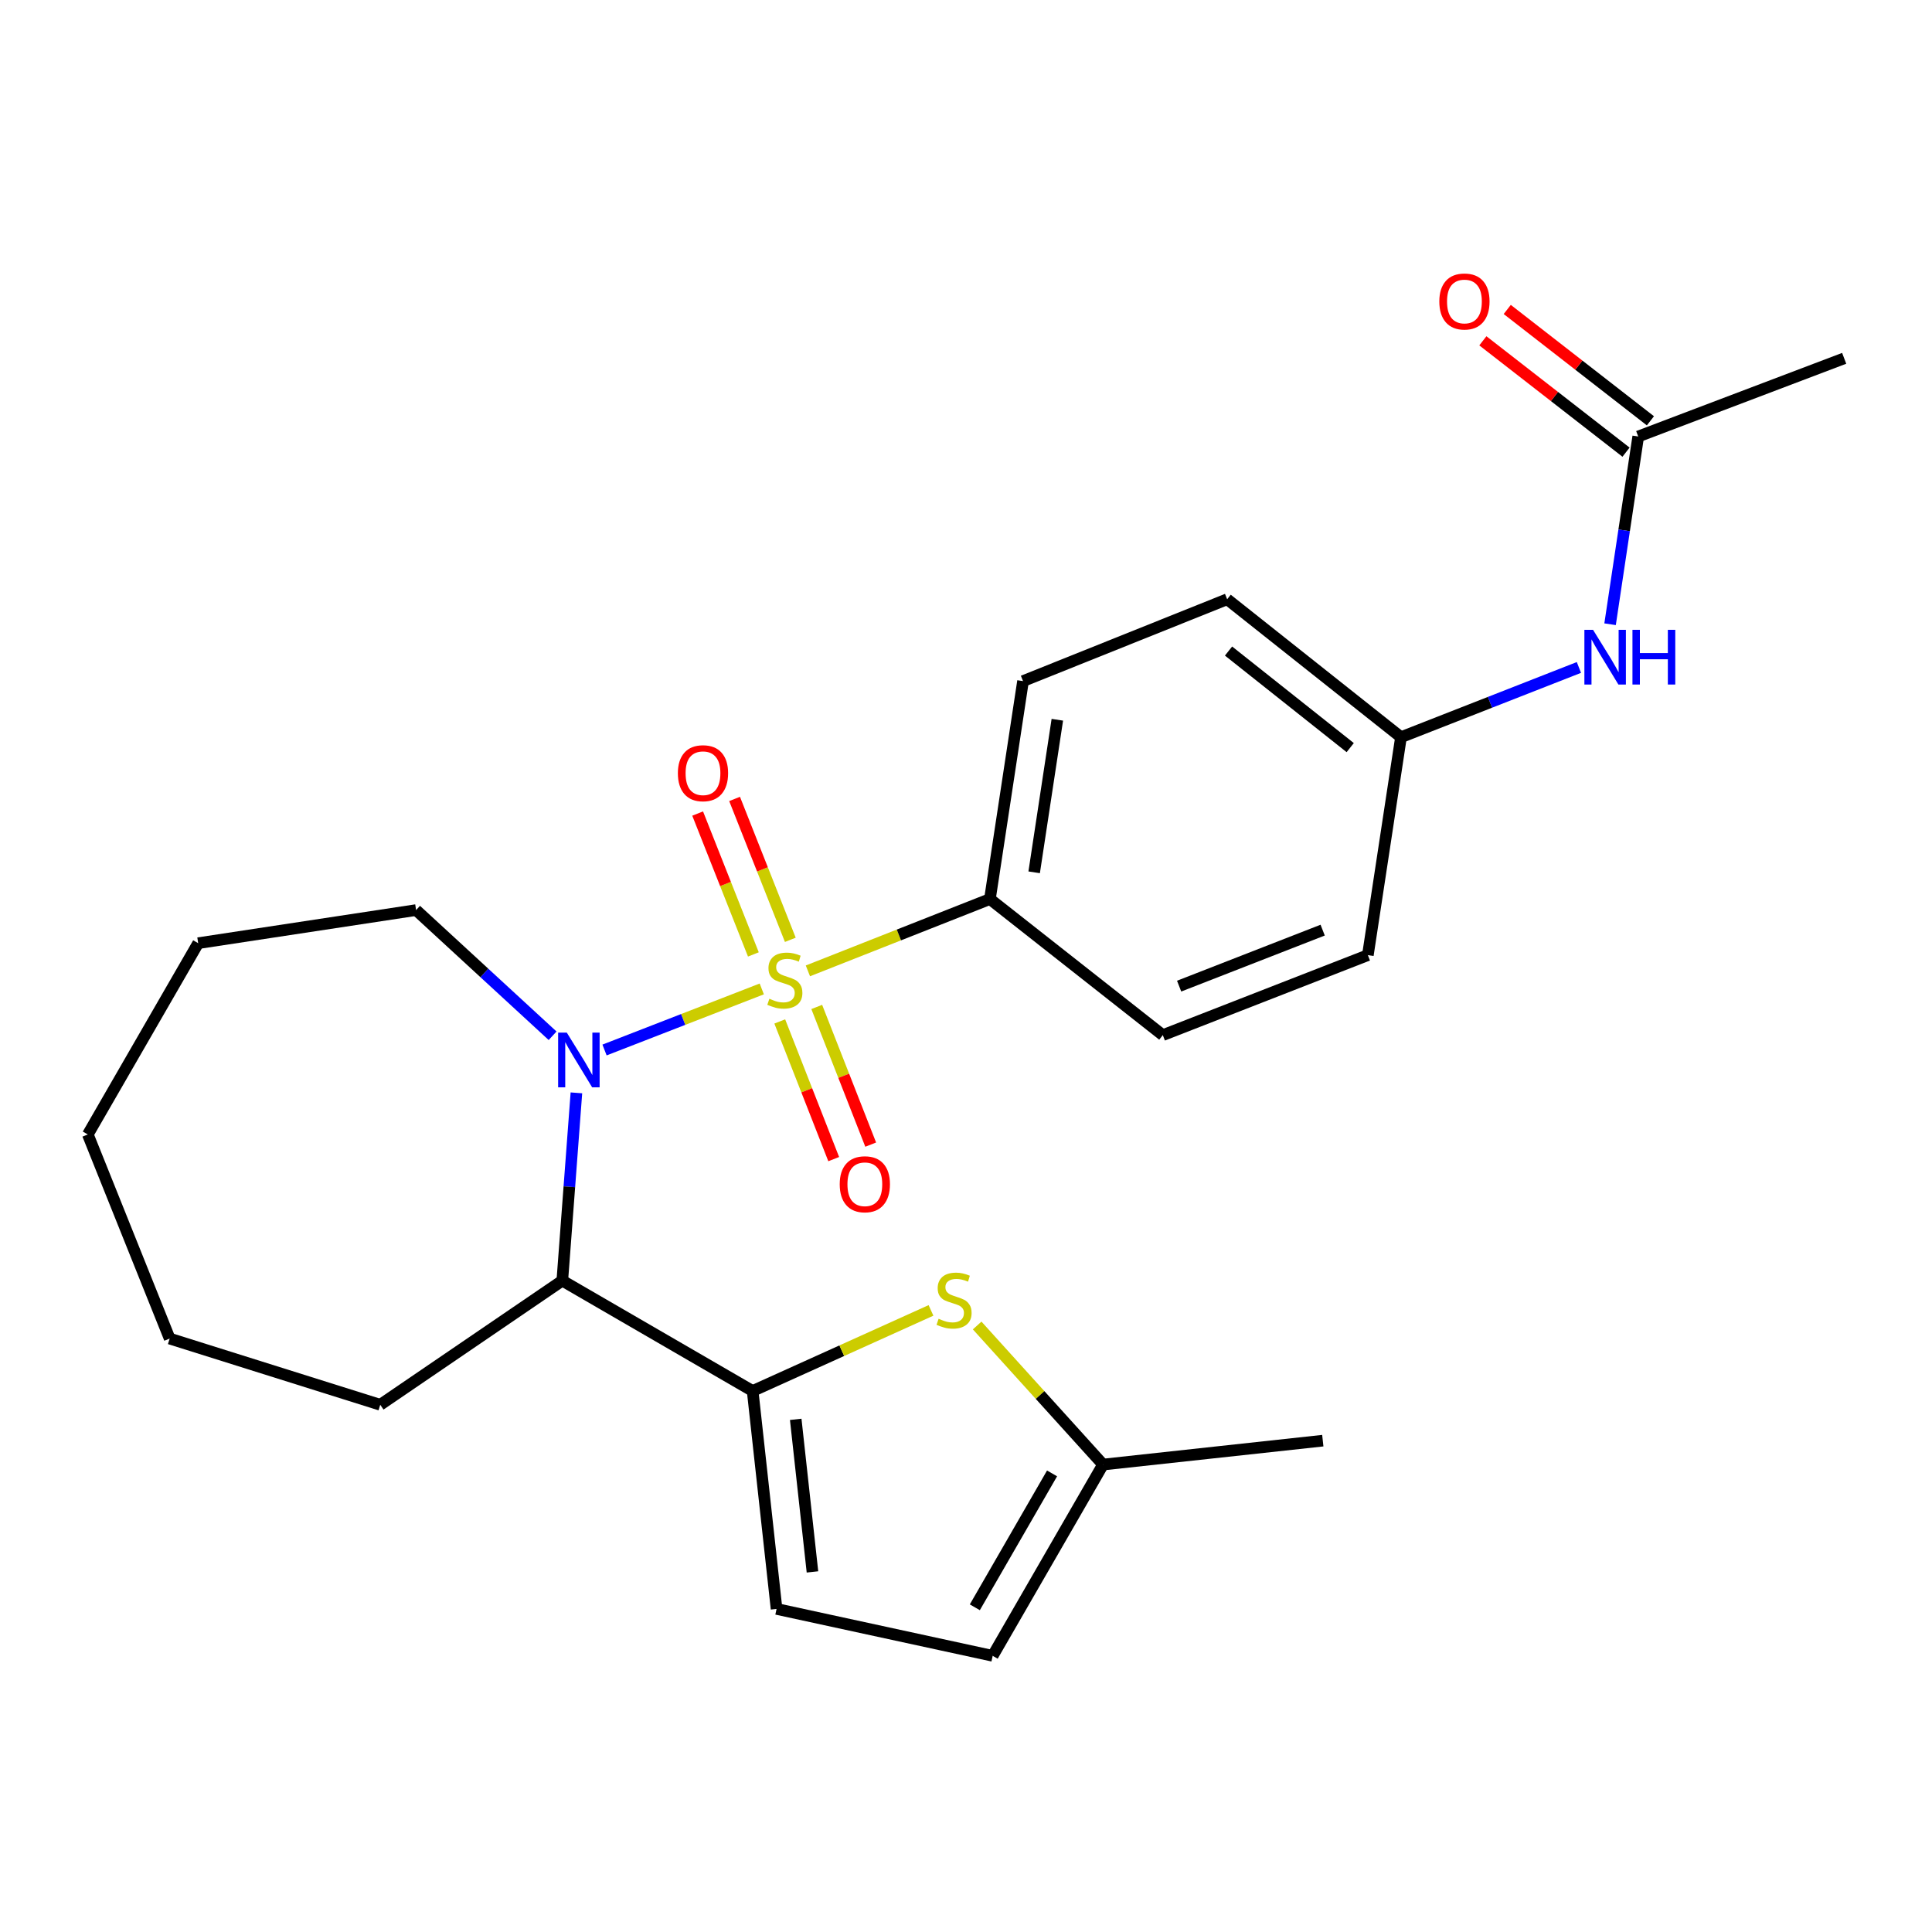 <?xml version='1.0' encoding='iso-8859-1'?>
<svg version='1.1' baseProfile='full'
              xmlns='http://www.w3.org/2000/svg'
                      xmlns:rdkit='http://www.rdkit.org/xml'
                      xmlns:xlink='http://www.w3.org/1999/xlink'
                  xml:space='preserve'
width='1000px' height='1000px' viewBox='0 0 1000 1000'>
<!-- END OF HEADER -->
<rect style='opacity:1.0;fill:#FFFFFF;stroke:none' width='1000' height='1000' x='0' y='0'> </rect>
<path class='bond-0' d='M 394.294,511.866 L 353.6,527.672' style='fill:none;fill-rule:evenodd;stroke:#CCCC00;stroke-width:6px;stroke-linecap:butt;stroke-linejoin:miter;stroke-opacity:1' />
<path class='bond-0' d='M 353.6,527.672 L 312.906,543.478' style='fill:none;fill-rule:evenodd;stroke:#0000FF;stroke-width:6px;stroke-linecap:butt;stroke-linejoin:miter;stroke-opacity:1' />
<path class='bond-5' d='M 418.166,502.52 L 465.274,483.931' style='fill:none;fill-rule:evenodd;stroke:#CCCC00;stroke-width:6px;stroke-linecap:butt;stroke-linejoin:miter;stroke-opacity:1' />
<path class='bond-5' d='M 465.274,483.931 L 512.382,465.343' style='fill:none;fill-rule:evenodd;stroke:#000000;stroke-width:6px;stroke-linecap:butt;stroke-linejoin:miter;stroke-opacity:1' />
<path class='bond-6' d='M 403.605,528.697 L 417.568,564.326' style='fill:none;fill-rule:evenodd;stroke:#CCCC00;stroke-width:6px;stroke-linecap:butt;stroke-linejoin:miter;stroke-opacity:1' />
<path class='bond-6' d='M 417.568,564.326 L 431.531,599.956' style='fill:none;fill-rule:evenodd;stroke:#FF0000;stroke-width:6px;stroke-linecap:butt;stroke-linejoin:miter;stroke-opacity:1' />
<path class='bond-6' d='M 422.748,521.195 L 436.711,556.824' style='fill:none;fill-rule:evenodd;stroke:#CCCC00;stroke-width:6px;stroke-linecap:butt;stroke-linejoin:miter;stroke-opacity:1' />
<path class='bond-6' d='M 436.711,556.824 L 450.674,592.454' style='fill:none;fill-rule:evenodd;stroke:#FF0000;stroke-width:6px;stroke-linecap:butt;stroke-linejoin:miter;stroke-opacity:1' />
<path class='bond-7' d='M 409.068,486.448 L 394.646,449.99' style='fill:none;fill-rule:evenodd;stroke:#CCCC00;stroke-width:6px;stroke-linecap:butt;stroke-linejoin:miter;stroke-opacity:1' />
<path class='bond-7' d='M 394.646,449.99 L 380.224,413.532' style='fill:none;fill-rule:evenodd;stroke:#FF0000;stroke-width:6px;stroke-linecap:butt;stroke-linejoin:miter;stroke-opacity:1' />
<path class='bond-7' d='M 389.949,494.011 L 375.527,457.553' style='fill:none;fill-rule:evenodd;stroke:#CCCC00;stroke-width:6px;stroke-linecap:butt;stroke-linejoin:miter;stroke-opacity:1' />
<path class='bond-7' d='M 375.527,457.553 L 361.105,421.096' style='fill:none;fill-rule:evenodd;stroke:#FF0000;stroke-width:6px;stroke-linecap:butt;stroke-linejoin:miter;stroke-opacity:1' />
<path class='bond-2' d='M 298.349,565.659 L 294.699,614.259' style='fill:none;fill-rule:evenodd;stroke:#0000FF;stroke-width:6px;stroke-linecap:butt;stroke-linejoin:miter;stroke-opacity:1' />
<path class='bond-2' d='M 294.699,614.259 L 291.049,662.86' style='fill:none;fill-rule:evenodd;stroke:#000000;stroke-width:6px;stroke-linecap:butt;stroke-linejoin:miter;stroke-opacity:1' />
<path class='bond-16' d='M 286.024,536.11 L 250.694,503.582' style='fill:none;fill-rule:evenodd;stroke:#0000FF;stroke-width:6px;stroke-linecap:butt;stroke-linejoin:miter;stroke-opacity:1' />
<path class='bond-16' d='M 250.694,503.582 L 215.364,471.054' style='fill:none;fill-rule:evenodd;stroke:#000000;stroke-width:6px;stroke-linecap:butt;stroke-linejoin:miter;stroke-opacity:1' />
<path class='bond-1' d='M 389.568,719.972 L 291.049,662.86' style='fill:none;fill-rule:evenodd;stroke:#000000;stroke-width:6px;stroke-linecap:butt;stroke-linejoin:miter;stroke-opacity:1' />
<path class='bond-3' d='M 389.568,719.972 L 435.724,699.116' style='fill:none;fill-rule:evenodd;stroke:#000000;stroke-width:6px;stroke-linecap:butt;stroke-linejoin:miter;stroke-opacity:1' />
<path class='bond-3' d='M 435.724,699.116 L 481.88,678.261' style='fill:none;fill-rule:evenodd;stroke:#CCCC00;stroke-width:6px;stroke-linecap:butt;stroke-linejoin:miter;stroke-opacity:1' />
<path class='bond-4' d='M 389.568,719.972 L 401.95,832.78' style='fill:none;fill-rule:evenodd;stroke:#000000;stroke-width:6px;stroke-linecap:butt;stroke-linejoin:miter;stroke-opacity:1' />
<path class='bond-4' d='M 411.863,734.65 L 420.53,813.616' style='fill:none;fill-rule:evenodd;stroke:#000000;stroke-width:6px;stroke-linecap:butt;stroke-linejoin:miter;stroke-opacity:1' />
<path class='bond-19' d='M 291.049,662.86 L 196.814,727.111' style='fill:none;fill-rule:evenodd;stroke:#000000;stroke-width:6px;stroke-linecap:butt;stroke-linejoin:miter;stroke-opacity:1' />
<path class='bond-8' d='M 505.773,686.072 L 538.347,722.063' style='fill:none;fill-rule:evenodd;stroke:#CCCC00;stroke-width:6px;stroke-linecap:butt;stroke-linejoin:miter;stroke-opacity:1' />
<path class='bond-8' d='M 538.347,722.063 L 570.922,758.055' style='fill:none;fill-rule:evenodd;stroke:#000000;stroke-width:6px;stroke-linecap:butt;stroke-linejoin:miter;stroke-opacity:1' />
<path class='bond-9' d='M 401.95,832.78 L 513.81,857.053' style='fill:none;fill-rule:evenodd;stroke:#000000;stroke-width:6px;stroke-linecap:butt;stroke-linejoin:miter;stroke-opacity:1' />
<path class='bond-13' d='M 512.382,465.343 L 529.516,352.534' style='fill:none;fill-rule:evenodd;stroke:#000000;stroke-width:6px;stroke-linecap:butt;stroke-linejoin:miter;stroke-opacity:1' />
<path class='bond-13' d='M 535.279,451.509 L 547.273,372.543' style='fill:none;fill-rule:evenodd;stroke:#000000;stroke-width:6px;stroke-linecap:butt;stroke-linejoin:miter;stroke-opacity:1' />
<path class='bond-14' d='M 512.382,465.343 L 601.866,535.785' style='fill:none;fill-rule:evenodd;stroke:#000000;stroke-width:6px;stroke-linecap:butt;stroke-linejoin:miter;stroke-opacity:1' />
<path class='bond-20' d='M 570.922,758.055 L 684.678,745.684' style='fill:none;fill-rule:evenodd;stroke:#000000;stroke-width:6px;stroke-linecap:butt;stroke-linejoin:miter;stroke-opacity:1' />
<path class='bond-27' d='M 570.922,758.055 L 513.81,857.053' style='fill:none;fill-rule:evenodd;stroke:#000000;stroke-width:6px;stroke-linecap:butt;stroke-linejoin:miter;stroke-opacity:1' />
<path class='bond-27' d='M 544.546,762.63 L 504.567,831.929' style='fill:none;fill-rule:evenodd;stroke:#000000;stroke-width:6px;stroke-linecap:butt;stroke-linejoin:miter;stroke-opacity:1' />
<path class='bond-10' d='M 847.94,225.928 L 840.656,274.516' style='fill:none;fill-rule:evenodd;stroke:#000000;stroke-width:6px;stroke-linecap:butt;stroke-linejoin:miter;stroke-opacity:1' />
<path class='bond-10' d='M 840.656,274.516 L 833.373,323.105' style='fill:none;fill-rule:evenodd;stroke:#0000FF;stroke-width:6px;stroke-linecap:butt;stroke-linejoin:miter;stroke-opacity:1' />
<path class='bond-12' d='M 854.251,217.813 L 817.2,188.995' style='fill:none;fill-rule:evenodd;stroke:#000000;stroke-width:6px;stroke-linecap:butt;stroke-linejoin:miter;stroke-opacity:1' />
<path class='bond-12' d='M 817.2,188.995 L 780.148,160.177' style='fill:none;fill-rule:evenodd;stroke:#FF0000;stroke-width:6px;stroke-linecap:butt;stroke-linejoin:miter;stroke-opacity:1' />
<path class='bond-12' d='M 841.628,234.042 L 804.577,205.225' style='fill:none;fill-rule:evenodd;stroke:#000000;stroke-width:6px;stroke-linecap:butt;stroke-linejoin:miter;stroke-opacity:1' />
<path class='bond-12' d='M 804.577,205.225 L 767.525,176.407' style='fill:none;fill-rule:evenodd;stroke:#FF0000;stroke-width:6px;stroke-linecap:butt;stroke-linejoin:miter;stroke-opacity:1' />
<path class='bond-21' d='M 847.94,225.928 L 954.545,185.469' style='fill:none;fill-rule:evenodd;stroke:#000000;stroke-width:6px;stroke-linecap:butt;stroke-linejoin:miter;stroke-opacity:1' />
<path class='bond-11' d='M 817.24,345.474 L 771.194,363.522' style='fill:none;fill-rule:evenodd;stroke:#0000FF;stroke-width:6px;stroke-linecap:butt;stroke-linejoin:miter;stroke-opacity:1' />
<path class='bond-11' d='M 771.194,363.522 L 725.148,381.57' style='fill:none;fill-rule:evenodd;stroke:#000000;stroke-width:6px;stroke-linecap:butt;stroke-linejoin:miter;stroke-opacity:1' />
<path class='bond-17' d='M 529.516,352.534 L 635.173,310.168' style='fill:none;fill-rule:evenodd;stroke:#000000;stroke-width:6px;stroke-linecap:butt;stroke-linejoin:miter;stroke-opacity:1' />
<path class='bond-18' d='M 601.866,535.785 L 708.003,494.378' style='fill:none;fill-rule:evenodd;stroke:#000000;stroke-width:6px;stroke-linecap:butt;stroke-linejoin:miter;stroke-opacity:1' />
<path class='bond-18' d='M 610.314,510.419 L 684.61,481.435' style='fill:none;fill-rule:evenodd;stroke:#000000;stroke-width:6px;stroke-linecap:butt;stroke-linejoin:miter;stroke-opacity:1' />
<path class='bond-15' d='M 725.148,381.57 L 708.003,494.378' style='fill:none;fill-rule:evenodd;stroke:#000000;stroke-width:6px;stroke-linecap:butt;stroke-linejoin:miter;stroke-opacity:1' />
<path class='bond-25' d='M 725.148,381.57 L 635.173,310.168' style='fill:none;fill-rule:evenodd;stroke:#000000;stroke-width:6px;stroke-linecap:butt;stroke-linejoin:miter;stroke-opacity:1' />
<path class='bond-25' d='M 698.871,386.965 L 635.889,336.984' style='fill:none;fill-rule:evenodd;stroke:#000000;stroke-width:6px;stroke-linecap:butt;stroke-linejoin:miter;stroke-opacity:1' />
<path class='bond-22' d='M 215.364,471.054 L 102.578,488.187' style='fill:none;fill-rule:evenodd;stroke:#000000;stroke-width:6px;stroke-linecap:butt;stroke-linejoin:miter;stroke-opacity:1' />
<path class='bond-23' d='M 196.814,727.111 L 87.82,692.844' style='fill:none;fill-rule:evenodd;stroke:#000000;stroke-width:6px;stroke-linecap:butt;stroke-linejoin:miter;stroke-opacity:1' />
<path class='bond-24' d='M 102.578,488.187 L 45.455,587.197' style='fill:none;fill-rule:evenodd;stroke:#000000;stroke-width:6px;stroke-linecap:butt;stroke-linejoin:miter;stroke-opacity:1' />
<path class='bond-26' d='M 87.82,692.844 L 45.455,587.197' style='fill:none;fill-rule:evenodd;stroke:#000000;stroke-width:6px;stroke-linecap:butt;stroke-linejoin:miter;stroke-opacity:1' />
<path  class='atom-0' d='M 398.233 516.949
Q 398.553 517.069, 399.873 517.629
Q 401.193 518.189, 402.633 518.549
Q 404.113 518.869, 405.553 518.869
Q 408.233 518.869, 409.793 517.589
Q 411.353 516.269, 411.353 513.989
Q 411.353 512.429, 410.553 511.469
Q 409.793 510.509, 408.593 509.989
Q 407.393 509.469, 405.393 508.869
Q 402.873 508.109, 401.353 507.389
Q 399.873 506.669, 398.793 505.149
Q 397.753 503.629, 397.753 501.069
Q 397.753 497.509, 400.153 495.309
Q 402.593 493.109, 407.393 493.109
Q 410.673 493.109, 414.393 494.669
L 413.473 497.749
Q 410.073 496.349, 407.513 496.349
Q 404.753 496.349, 403.233 497.509
Q 401.713 498.629, 401.753 500.589
Q 401.753 502.109, 402.513 503.029
Q 403.313 503.949, 404.433 504.469
Q 405.593 504.989, 407.513 505.589
Q 410.073 506.389, 411.593 507.189
Q 413.113 507.989, 414.193 509.629
Q 415.313 511.229, 415.313 513.989
Q 415.313 517.909, 412.673 520.029
Q 410.073 522.109, 405.713 522.109
Q 403.193 522.109, 401.273 521.549
Q 399.393 521.029, 397.153 520.109
L 398.233 516.949
' fill='#CCCC00'/>
<path  class='atom-1' d='M 293.367 534.475
L 302.647 549.475
Q 303.567 550.955, 305.047 553.635
Q 306.527 556.315, 306.607 556.475
L 306.607 534.475
L 310.367 534.475
L 310.367 562.795
L 306.487 562.795
L 296.527 546.395
Q 295.367 544.475, 294.127 542.275
Q 292.927 540.075, 292.567 539.395
L 292.567 562.795
L 288.887 562.795
L 288.887 534.475
L 293.367 534.475
' fill='#0000FF'/>
<path  class='atom-4' d='M 485.82 682.586
Q 486.14 682.706, 487.46 683.266
Q 488.78 683.826, 490.22 684.186
Q 491.7 684.506, 493.14 684.506
Q 495.82 684.506, 497.38 683.226
Q 498.94 681.906, 498.94 679.626
Q 498.94 678.066, 498.14 677.106
Q 497.38 676.146, 496.18 675.626
Q 494.98 675.106, 492.98 674.506
Q 490.46 673.746, 488.94 673.026
Q 487.46 672.306, 486.38 670.786
Q 485.34 669.266, 485.34 666.706
Q 485.34 663.146, 487.74 660.946
Q 490.18 658.746, 494.98 658.746
Q 498.26 658.746, 501.98 660.306
L 501.06 663.386
Q 497.66 661.986, 495.1 661.986
Q 492.34 661.986, 490.82 663.146
Q 489.3 664.266, 489.34 666.226
Q 489.34 667.746, 490.1 668.666
Q 490.9 669.586, 492.02 670.106
Q 493.18 670.626, 495.1 671.226
Q 497.66 672.026, 499.18 672.826
Q 500.7 673.626, 501.78 675.266
Q 502.9 676.866, 502.9 679.626
Q 502.9 683.546, 500.26 685.666
Q 497.66 687.746, 493.3 687.746
Q 490.78 687.746, 488.86 687.186
Q 486.98 686.666, 484.74 685.746
L 485.82 682.586
' fill='#CCCC00'/>
<path  class='atom-7' d='M 434.639 612.966
Q 434.639 606.166, 437.999 602.366
Q 441.359 598.566, 447.639 598.566
Q 453.919 598.566, 457.279 602.366
Q 460.639 606.166, 460.639 612.966
Q 460.639 619.846, 457.239 623.766
Q 453.839 627.646, 447.639 627.646
Q 441.399 627.646, 437.999 623.766
Q 434.639 619.886, 434.639 612.966
M 447.639 624.446
Q 451.959 624.446, 454.279 621.566
Q 456.639 618.646, 456.639 612.966
Q 456.639 607.406, 454.279 604.606
Q 451.959 601.766, 447.639 601.766
Q 443.319 601.766, 440.959 604.566
Q 438.639 607.366, 438.639 612.966
Q 438.639 618.686, 440.959 621.566
Q 443.319 624.446, 447.639 624.446
' fill='#FF0000'/>
<path  class='atom-8' d='M 350.867 400.212
Q 350.867 393.412, 354.227 389.612
Q 357.587 385.812, 363.867 385.812
Q 370.147 385.812, 373.507 389.612
Q 376.867 393.412, 376.867 400.212
Q 376.867 407.092, 373.467 411.012
Q 370.067 414.892, 363.867 414.892
Q 357.627 414.892, 354.227 411.012
Q 350.867 407.132, 350.867 400.212
M 363.867 411.692
Q 368.187 411.692, 370.507 408.812
Q 372.867 405.892, 372.867 400.212
Q 372.867 394.652, 370.507 391.852
Q 368.187 389.012, 363.867 389.012
Q 359.547 389.012, 357.187 391.812
Q 354.867 394.612, 354.867 400.212
Q 354.867 405.932, 357.187 408.812
Q 359.547 411.692, 363.867 411.692
' fill='#FF0000'/>
<path  class='atom-12' d='M 824.557 325.992
L 833.837 340.992
Q 834.757 342.472, 836.237 345.152
Q 837.717 347.832, 837.797 347.992
L 837.797 325.992
L 841.557 325.992
L 841.557 354.312
L 837.677 354.312
L 827.717 337.912
Q 826.557 335.992, 825.317 333.792
Q 824.117 331.592, 823.757 330.912
L 823.757 354.312
L 820.077 354.312
L 820.077 325.992
L 824.557 325.992
' fill='#0000FF'/>
<path  class='atom-12' d='M 844.957 325.992
L 848.797 325.992
L 848.797 338.032
L 863.277 338.032
L 863.277 325.992
L 867.117 325.992
L 867.117 354.312
L 863.277 354.312
L 863.277 341.232
L 848.797 341.232
L 848.797 354.312
L 844.957 354.312
L 844.957 325.992
' fill='#0000FF'/>
<path  class='atom-13' d='M 744.988 156.045
Q 744.988 149.245, 748.348 145.445
Q 751.708 141.645, 757.988 141.645
Q 764.268 141.645, 767.628 145.445
Q 770.988 149.245, 770.988 156.045
Q 770.988 162.925, 767.588 166.845
Q 764.188 170.725, 757.988 170.725
Q 751.748 170.725, 748.348 166.845
Q 744.988 162.965, 744.988 156.045
M 757.988 167.525
Q 762.308 167.525, 764.628 164.645
Q 766.988 161.725, 766.988 156.045
Q 766.988 150.485, 764.628 147.685
Q 762.308 144.845, 757.988 144.845
Q 753.668 144.845, 751.308 147.645
Q 748.988 150.445, 748.988 156.045
Q 748.988 161.765, 751.308 164.645
Q 753.668 167.525, 757.988 167.525
' fill='#FF0000'/>
</svg>
